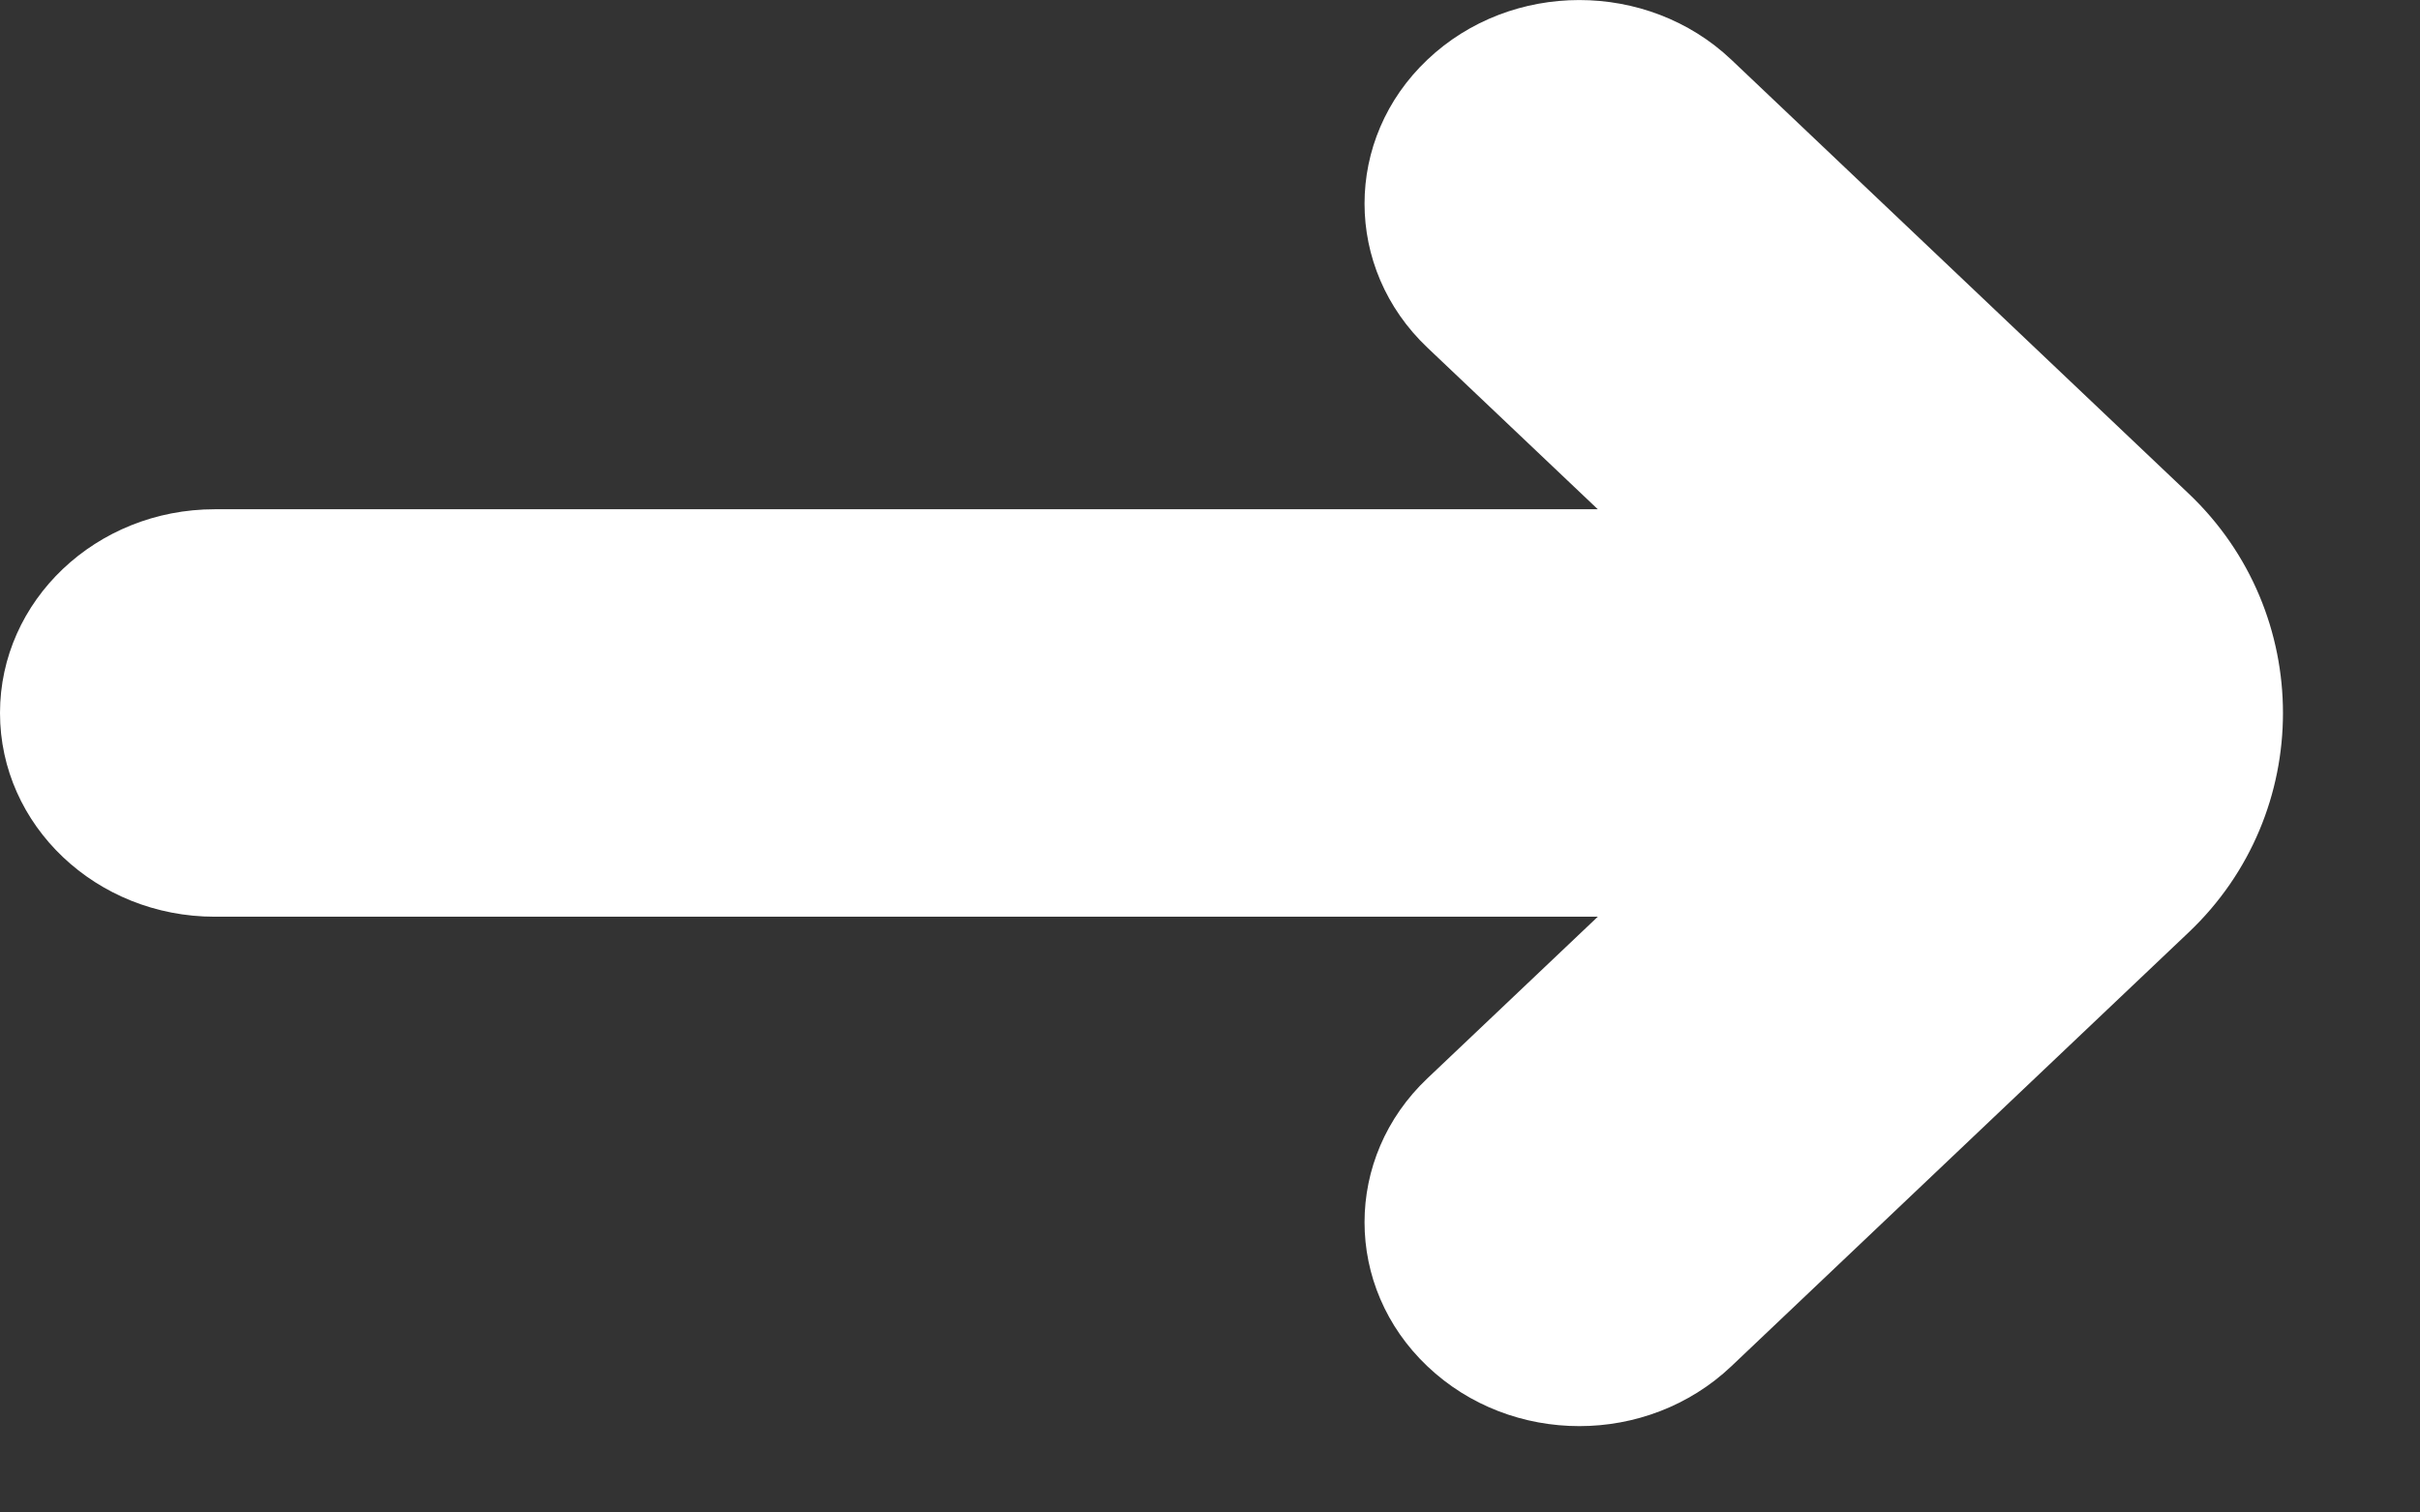<?xml version="1.0" encoding="utf-8"?>
<svg xmlns="http://www.w3.org/2000/svg" fill="none" height="10" viewBox="0 0 16 10" width="16">
<rect x="0" y="0" width="16" height="10" fill="#333333" stroke="none"/>
<path d="M9.438 0.394C8.883 0.919 8.883 1.773 9.438 2.299L10.564 3.367L1.42 3.367C0.636 3.367 -2.06064e-07 3.97 -2.06064e-07 4.714C-2.06064e-07 5.458 0.636 6.061 1.42 6.061L10.564 6.061L9.438 7.129C8.883 7.654 8.883 8.508 9.438 9.034C9.715 9.297 10.078 9.429 10.442 9.429C10.805 9.429 11.168 9.297 11.446 9.034L14.47 6.165C15.302 5.377 15.302 4.052 14.47 3.263L11.446 0.394C10.891 -0.131 9.992 -0.131 9.438 0.394Z" fill="white"/>
</svg>